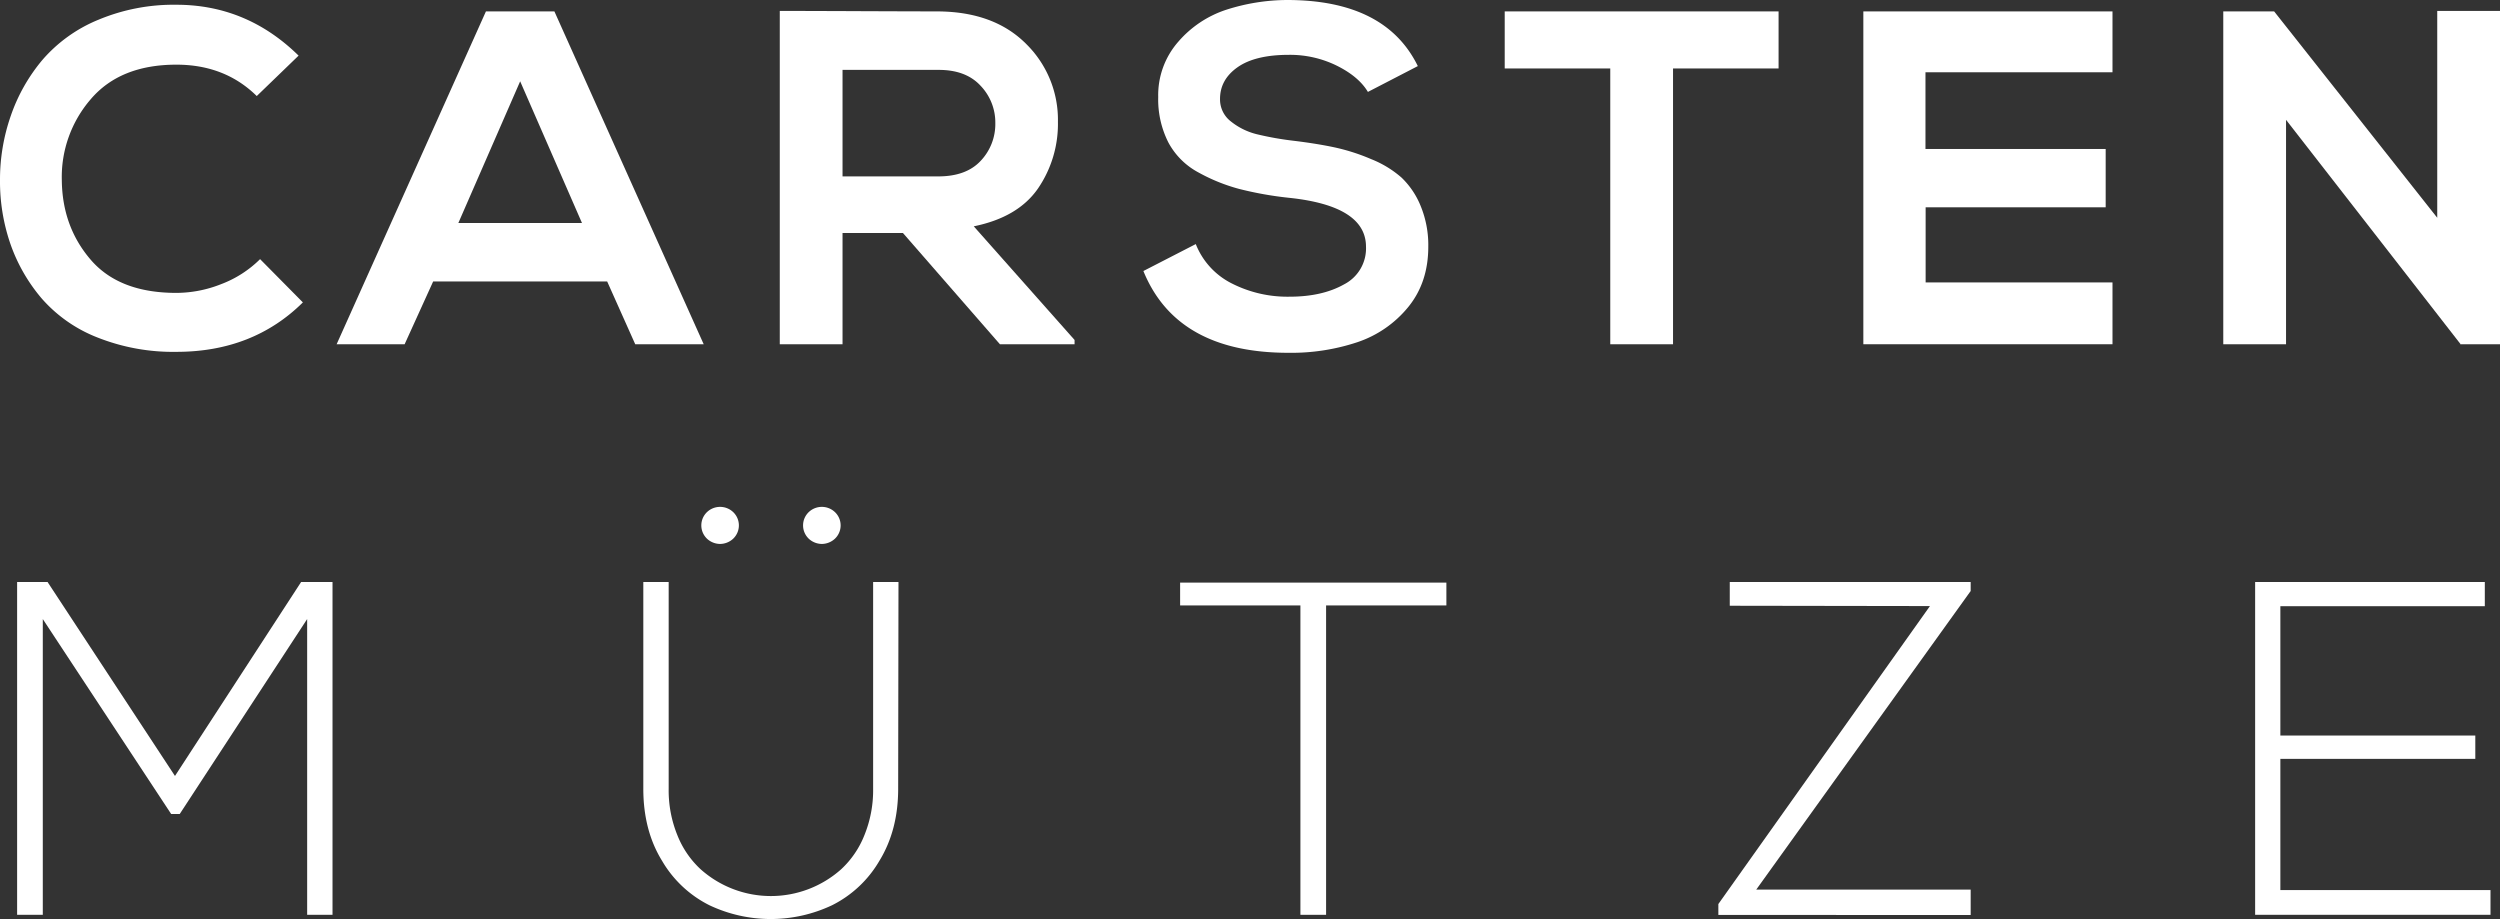 <?xml version="1.0" encoding="UTF-8"?>
<svg xmlns="http://www.w3.org/2000/svg" viewBox="0 0 788.69 289.95">
  <rect x="0" y="0" width="788.69" height="289.95" fill="#333333" stroke="none"/>
  <defs>
    <style>      .cls-1 {        fill:#FFFFFF;      }    </style>
  </defs>
  <g id="Ebene_2" data-name="Ebene 2">
    <g id="Ebene_1-2" data-name="Ebene 1">
      <g>
        <path class="cls-1" d="M82.05,81.75,95.55,95.4Q79.8,111,55.65,111a64.69,64.69,0,0,1-25-4.57A45.14,45.14,0,0,1,13.12,94.12,53.86,53.86,0,0,1,3.3,77,60.53,60.53,0,0,1,0,56.85,61.21,61.21,0,0,1,3.38,36.6a55.37,55.37,0,0,1,10-17.7A46.67,46.67,0,0,1,31.05,6.23,61.5,61.5,0,0,1,55.65,1.5q22.2,0,38.55,16.05L81,30.3q-10.05-9.9-25.35-9.9-17.7,0-27,10.87A37.52,37.52,0,0,0,19.5,56.85q.15,14.7,9.15,25.13t27,10.42a38.61,38.61,0,0,0,14.17-2.78A34.9,34.9,0,0,0,82.05,81.75Z"></path>
        <path class="cls-1" d="M200.4,108.6l-8.85-19.8h-54.9l-9,19.8H106.2l47.1-105h21.6l47.1,105ZM183.6,70.35l-19.5-44.7-19.5,44.7Z"></path>
        <path class="cls-1" d="M339,107.25v1.35H315.45l-30.6-35.1H265.8v35.1H246V3.45q8.4,0,25.05.07T296,3.6q17.69.15,27.75,10.28A33.54,33.54,0,0,1,333.75,38.4a36.05,36.05,0,0,1-6.3,21.08q-6.3,9.08-20.25,11.92ZM296,22.05H265.8v33.6H296q8.85,0,13.42-4.95A16.86,16.86,0,0,0,314,38.85,16.75,16.75,0,0,0,309.3,27Q304.65,22,296,22.05Z"></path>
        <path class="cls-1" d="M447.29,20.85,431.54,29q-2.85-4.8-9.75-8.25a33.4,33.4,0,0,0-15.15-3.45q-10.65,0-16.2,3.9T384.89,31.2a8.75,8.75,0,0,0,3.45,7.13,21.18,21.18,0,0,0,8.1,4,96.89,96.89,0,0,0,11.85,2.1q7.35.9,12.9,2.1a63.28,63.28,0,0,1,11.4,3.68A32.92,32.92,0,0,1,442.12,56a25.67,25.67,0,0,1,6.07,9,32.44,32.44,0,0,1,2.4,12.83q0,11.25-6.3,19a35.08,35.08,0,0,1-16,11.1,66,66,0,0,1-21.83,3.37q-35.25,0-45.75-25.8L377.24,77A23.55,23.55,0,0,0,388.57,89.4a38.69,38.69,0,0,0,18.22,4.2q10.35,0,17.25-3.9a12.75,12.75,0,0,0,6.9-11.85q0-12.9-24.3-15.45A110.77,110.77,0,0,1,391,59.62a56.54,56.54,0,0,1-12.83-5.17A23.12,23.12,0,0,1,368.62,45a30,30,0,0,1-3.23-14.4,25.51,25.51,0,0,1,6.3-17.4A33.92,33.92,0,0,1,386.84,3.08,63.51,63.51,0,0,1,406,0Q437.09,0,447.29,20.85Z"></path>
        <path class="cls-1" d="M508,108.6v-87h-33.3V3.6h86.4v18h-33.3v87Z"></path>
        <path class="cls-1" d="M666.44,89.1v19.5h-78.6V3.6h78.6V22.8h-59V47h56.85V65.4H607.49V89.1Z"></path>
        <path class="cls-1" d="M768.89,68.7V3.45h19.8V108.6h-12.3v.15L721.19,37.8v70.8h-19.8V3.6h16.05Z"></path>
        <path class="cls-1" d="M96.9,288.6V195.3L56.7,256.8H54L13.5,195.3v93.3H5.4v-105H15l40.2,61.2L95,183.6h9.9v105Z"></path>
        <path class="cls-1" d="M283.35,248.85q0,13.05-5.93,22.73a35.78,35.78,0,0,1-14.92,14,45.21,45.21,0,0,1-38.7,0,35.88,35.88,0,0,1-14.93-14q-5.93-9.6-5.92-22.8V183.6h8v65.25a37.57,37.57,0,0,0,2.77,14.7A29.37,29.37,0,0,0,221,274.2a33.3,33.3,0,0,0,44.4,0,29.35,29.35,0,0,0,7.27-10.65,37.57,37.57,0,0,0,2.78-14.7V183.6h8ZM227.17,171.6a6.13,6.13,0,0,0,4.05-1.58,5.79,5.79,0,0,0,0-8.54,6,6,0,0,0-8.1,0,5.81,5.81,0,0,0,0,8.54A6.13,6.13,0,0,0,227.17,171.6Zm32.1,0a6.13,6.13,0,0,0,4.05-1.58,5.79,5.79,0,0,0,0-8.54,6,6,0,0,0-8.1,0,5.81,5.81,0,0,0,0,8.54A6.13,6.13,0,0,0,259.27,171.6Z"></path>
        <path class="cls-1" d="M410.25,288.6V191H372.3v-7.2h84V191H418.35V288.6Z"></path>
        <path class="cls-1" d="M545.7,191.1v-7.5h76v2.85l-67.65,94.2h67.65v8H542.1v-3.45l66.75-94Z"></path>
        <path class="cls-1" d="M719.4,191.25v40.8h61.5v7.35H719.4v41.4h66.29v7.8H711.44v-105H783.9v7.65Z"></path>
      </g>
    </g>
  </g>
</svg>
